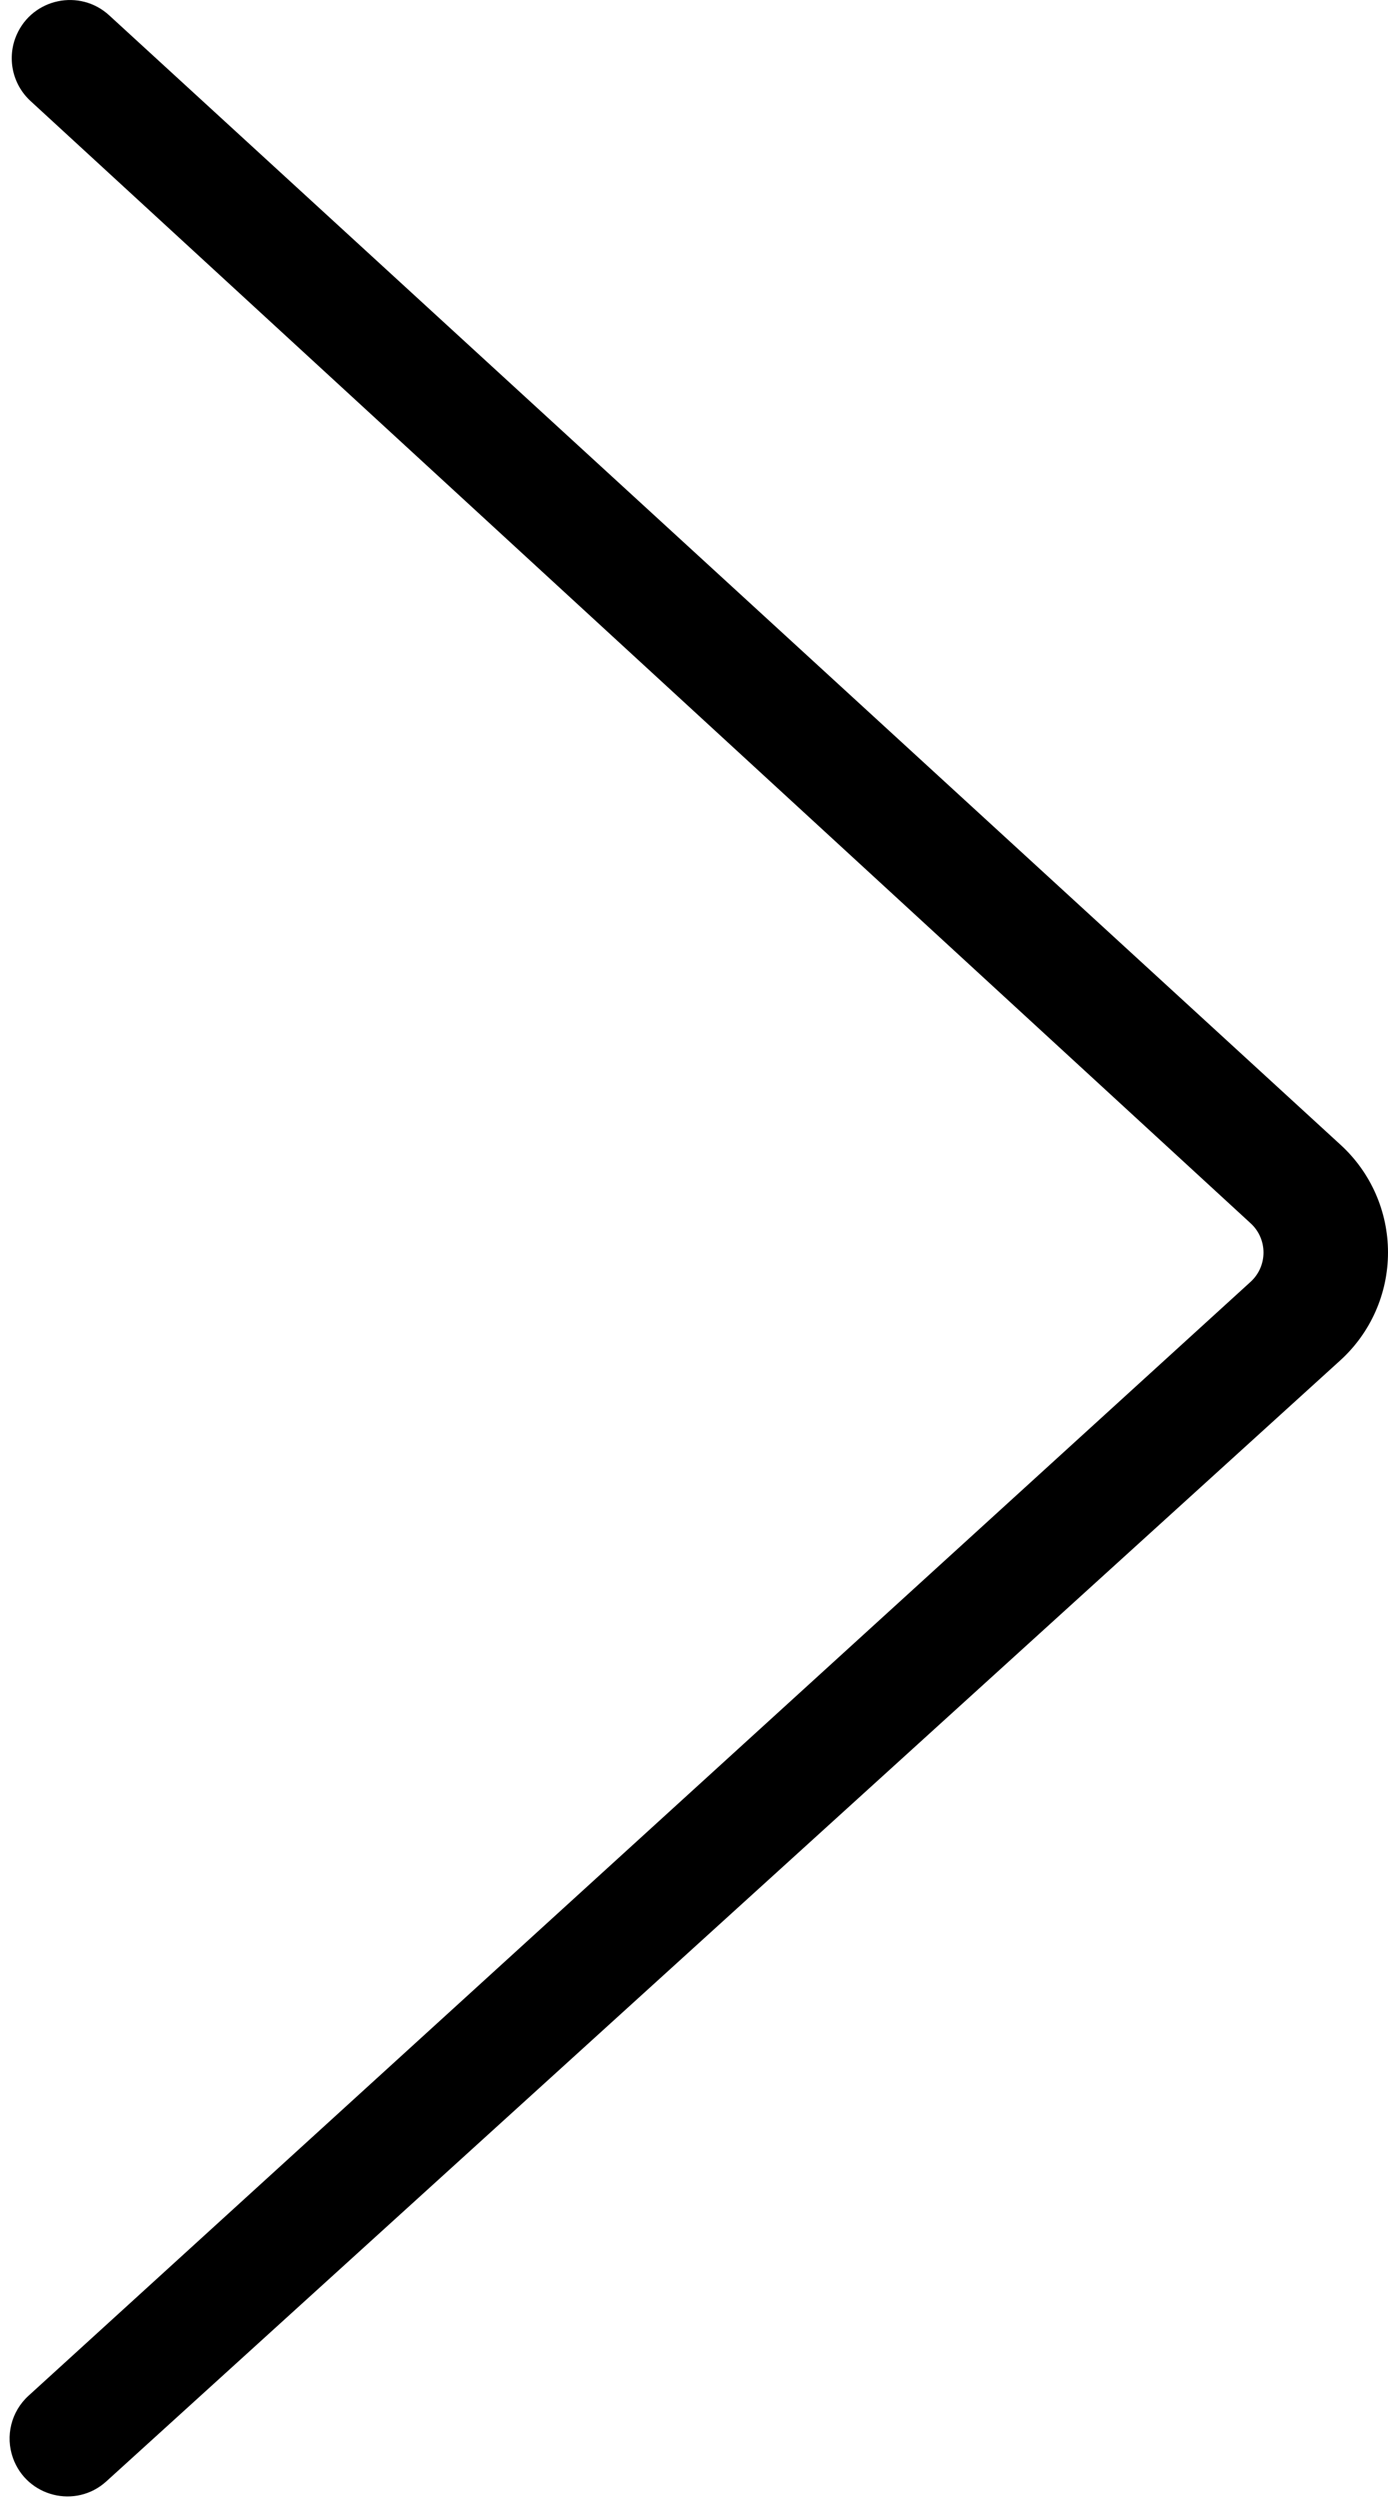 <svg width="35" height="63" viewBox="0 0 35 63" fill="none" xmlns="http://www.w3.org/2000/svg">
<path d="M0.327 61.942C0.678 62.922 1.911 63.23 2.681 62.531L33.795 34.283C34.563 33.586 35 32.598 35 31.562C35 30.532 34.568 29.55 33.809 28.854L2.753 0.386C2.011 -0.293 0.822 -0.042 0.419 0.879C0.168 1.453 0.309 2.122 0.77 2.546L31.537 30.828C31.97 31.225 31.968 31.908 31.534 32.303L0.719 60.373C0.283 60.769 0.129 61.388 0.327 61.942Z" fill="black"/>
</svg>
